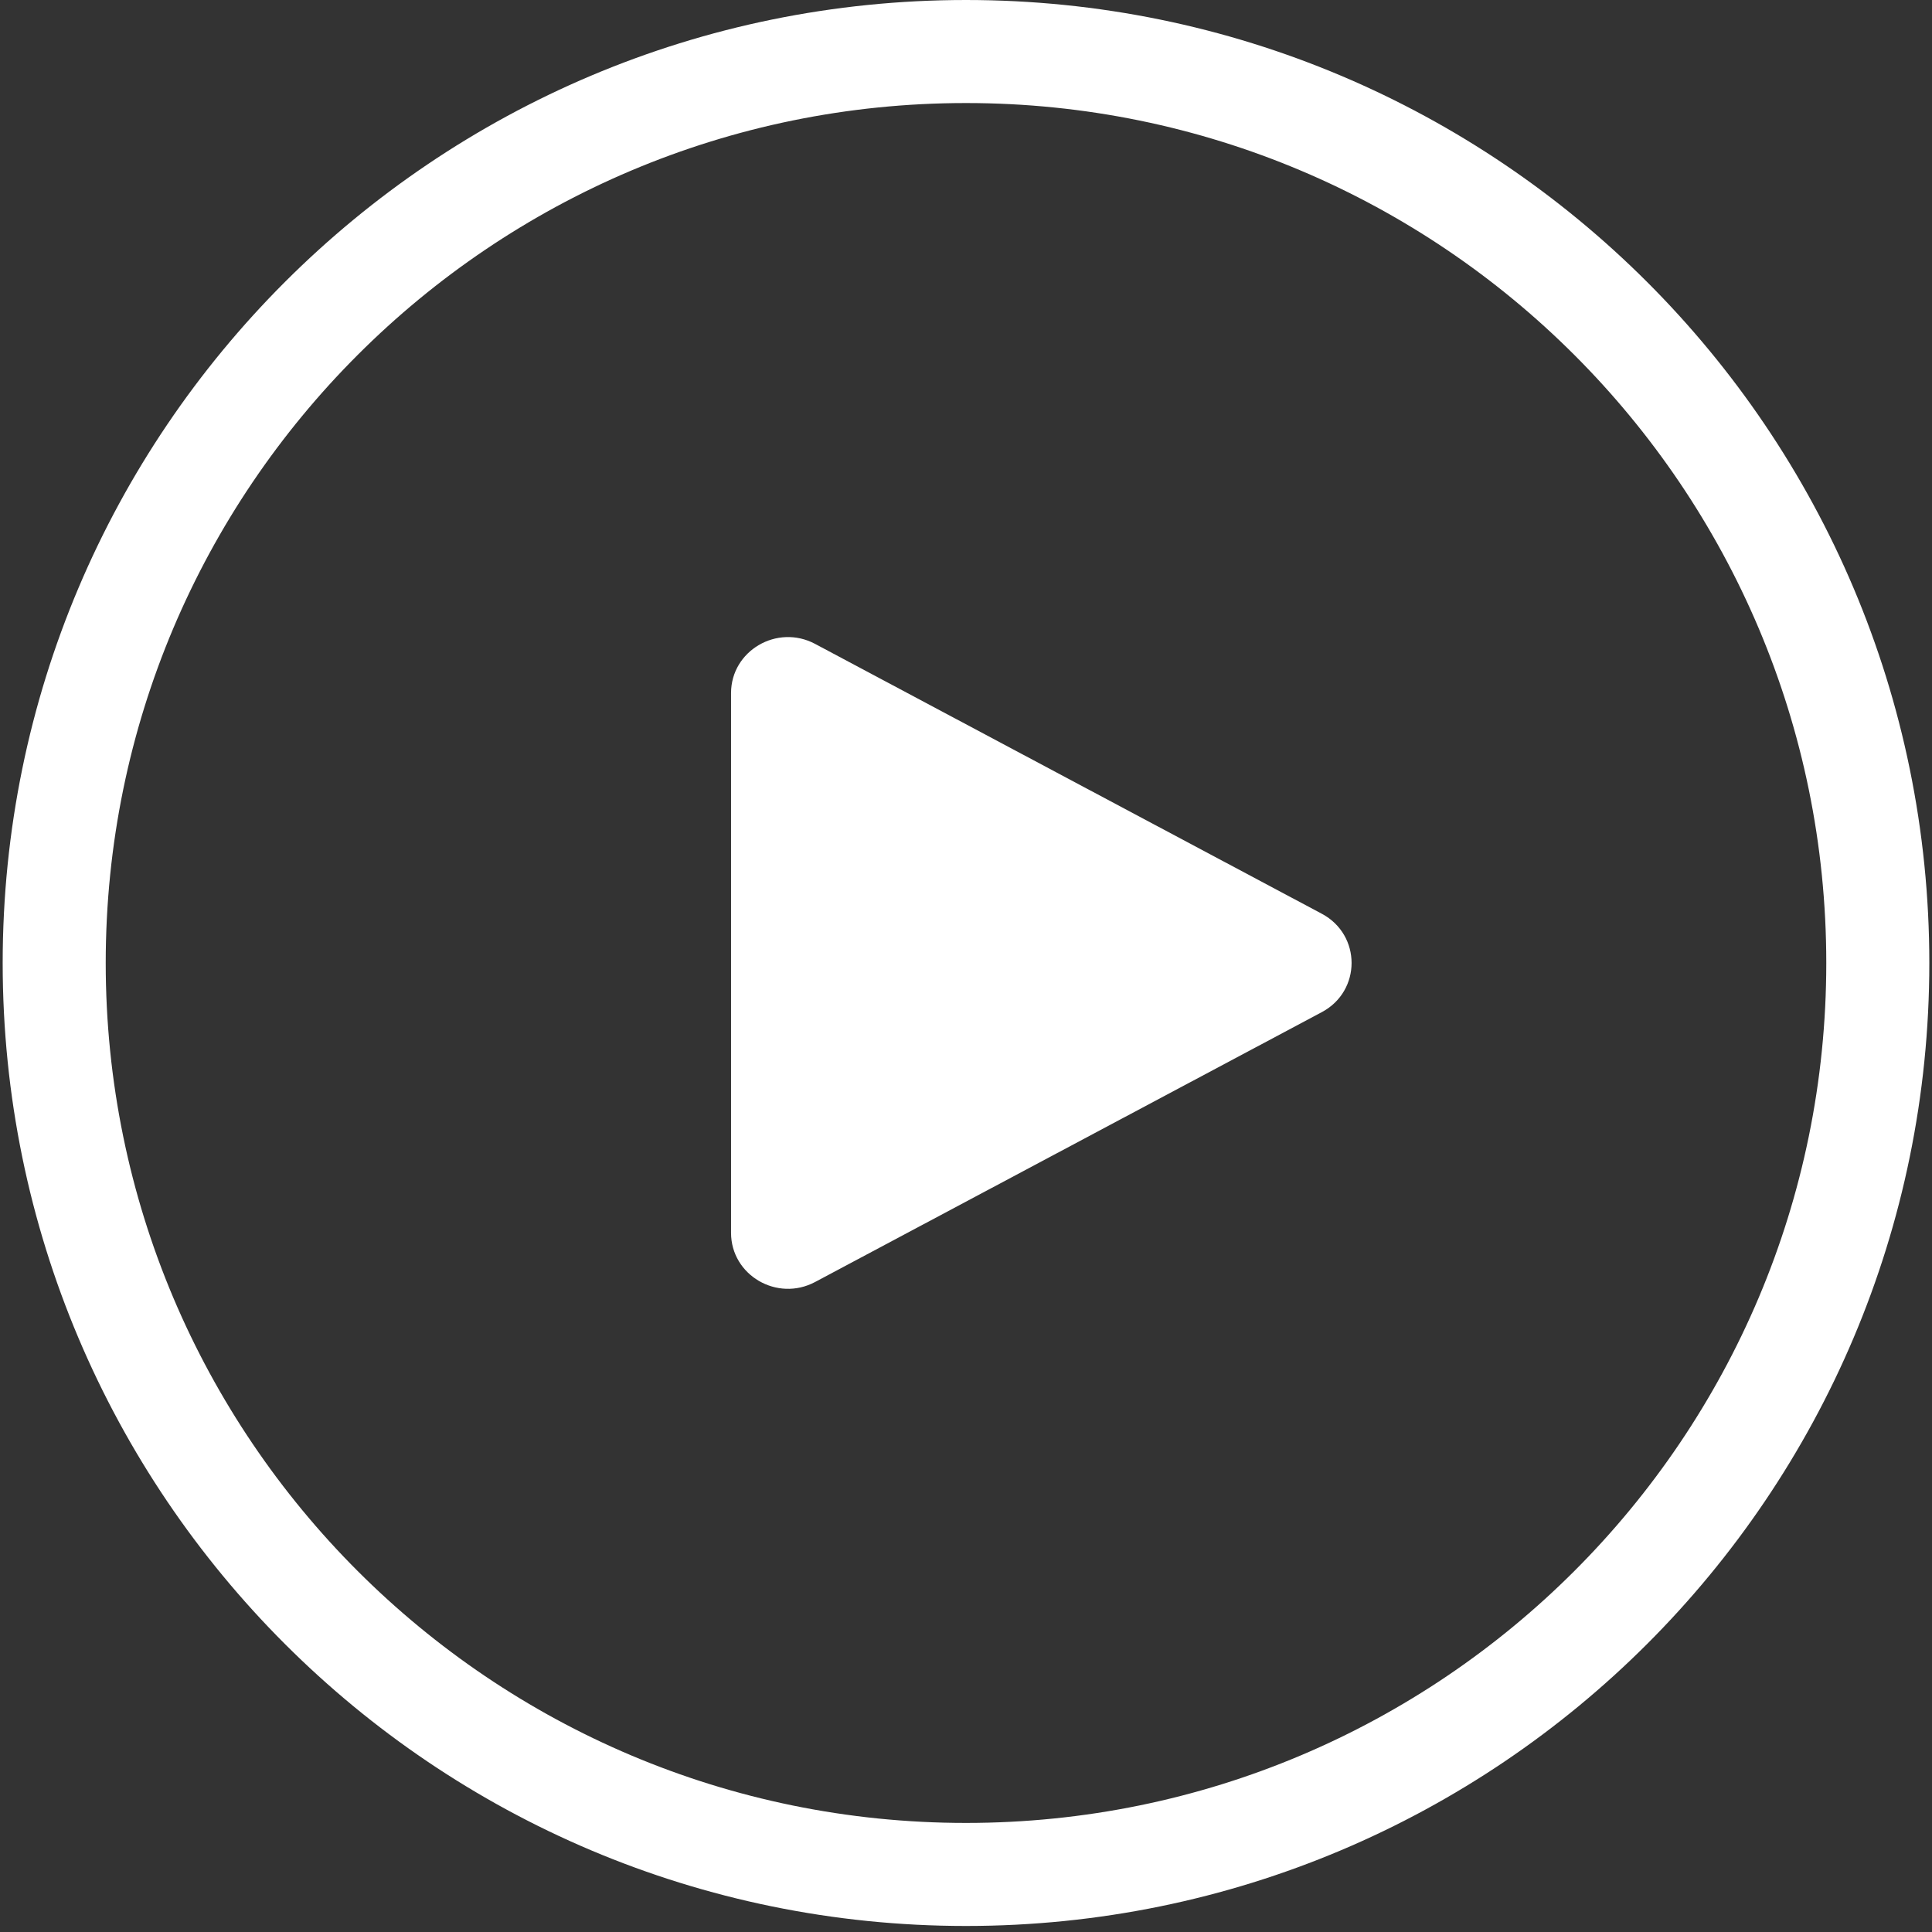 <svg width="75" height="75" viewBox="0 0 75 75" fill="none" xmlns="http://www.w3.org/2000/svg">
<rect x="0" y="0" width="75" height="75" fill="#333333" stroke="none"/>
<path d="M51.311 35.471L31.642 24.996C30.169 24.212 28.379 25.261 28.379 26.907V47.857C28.379 49.503 30.169 50.551 31.642 49.767L51.311 39.292C52.854 38.471 52.854 36.293 51.311 35.471Z" fill="white"/>
<path d="M72.896 37.383C72.896 56.924 57.05 72.766 37.5 72.766C17.951 72.766 2.104 56.924 2.104 37.383C2.104 17.842 17.951 2 37.5 2C57.05 2 72.896 17.842 72.896 37.383Z" stroke="white" stroke-width="4"/>
</svg>
